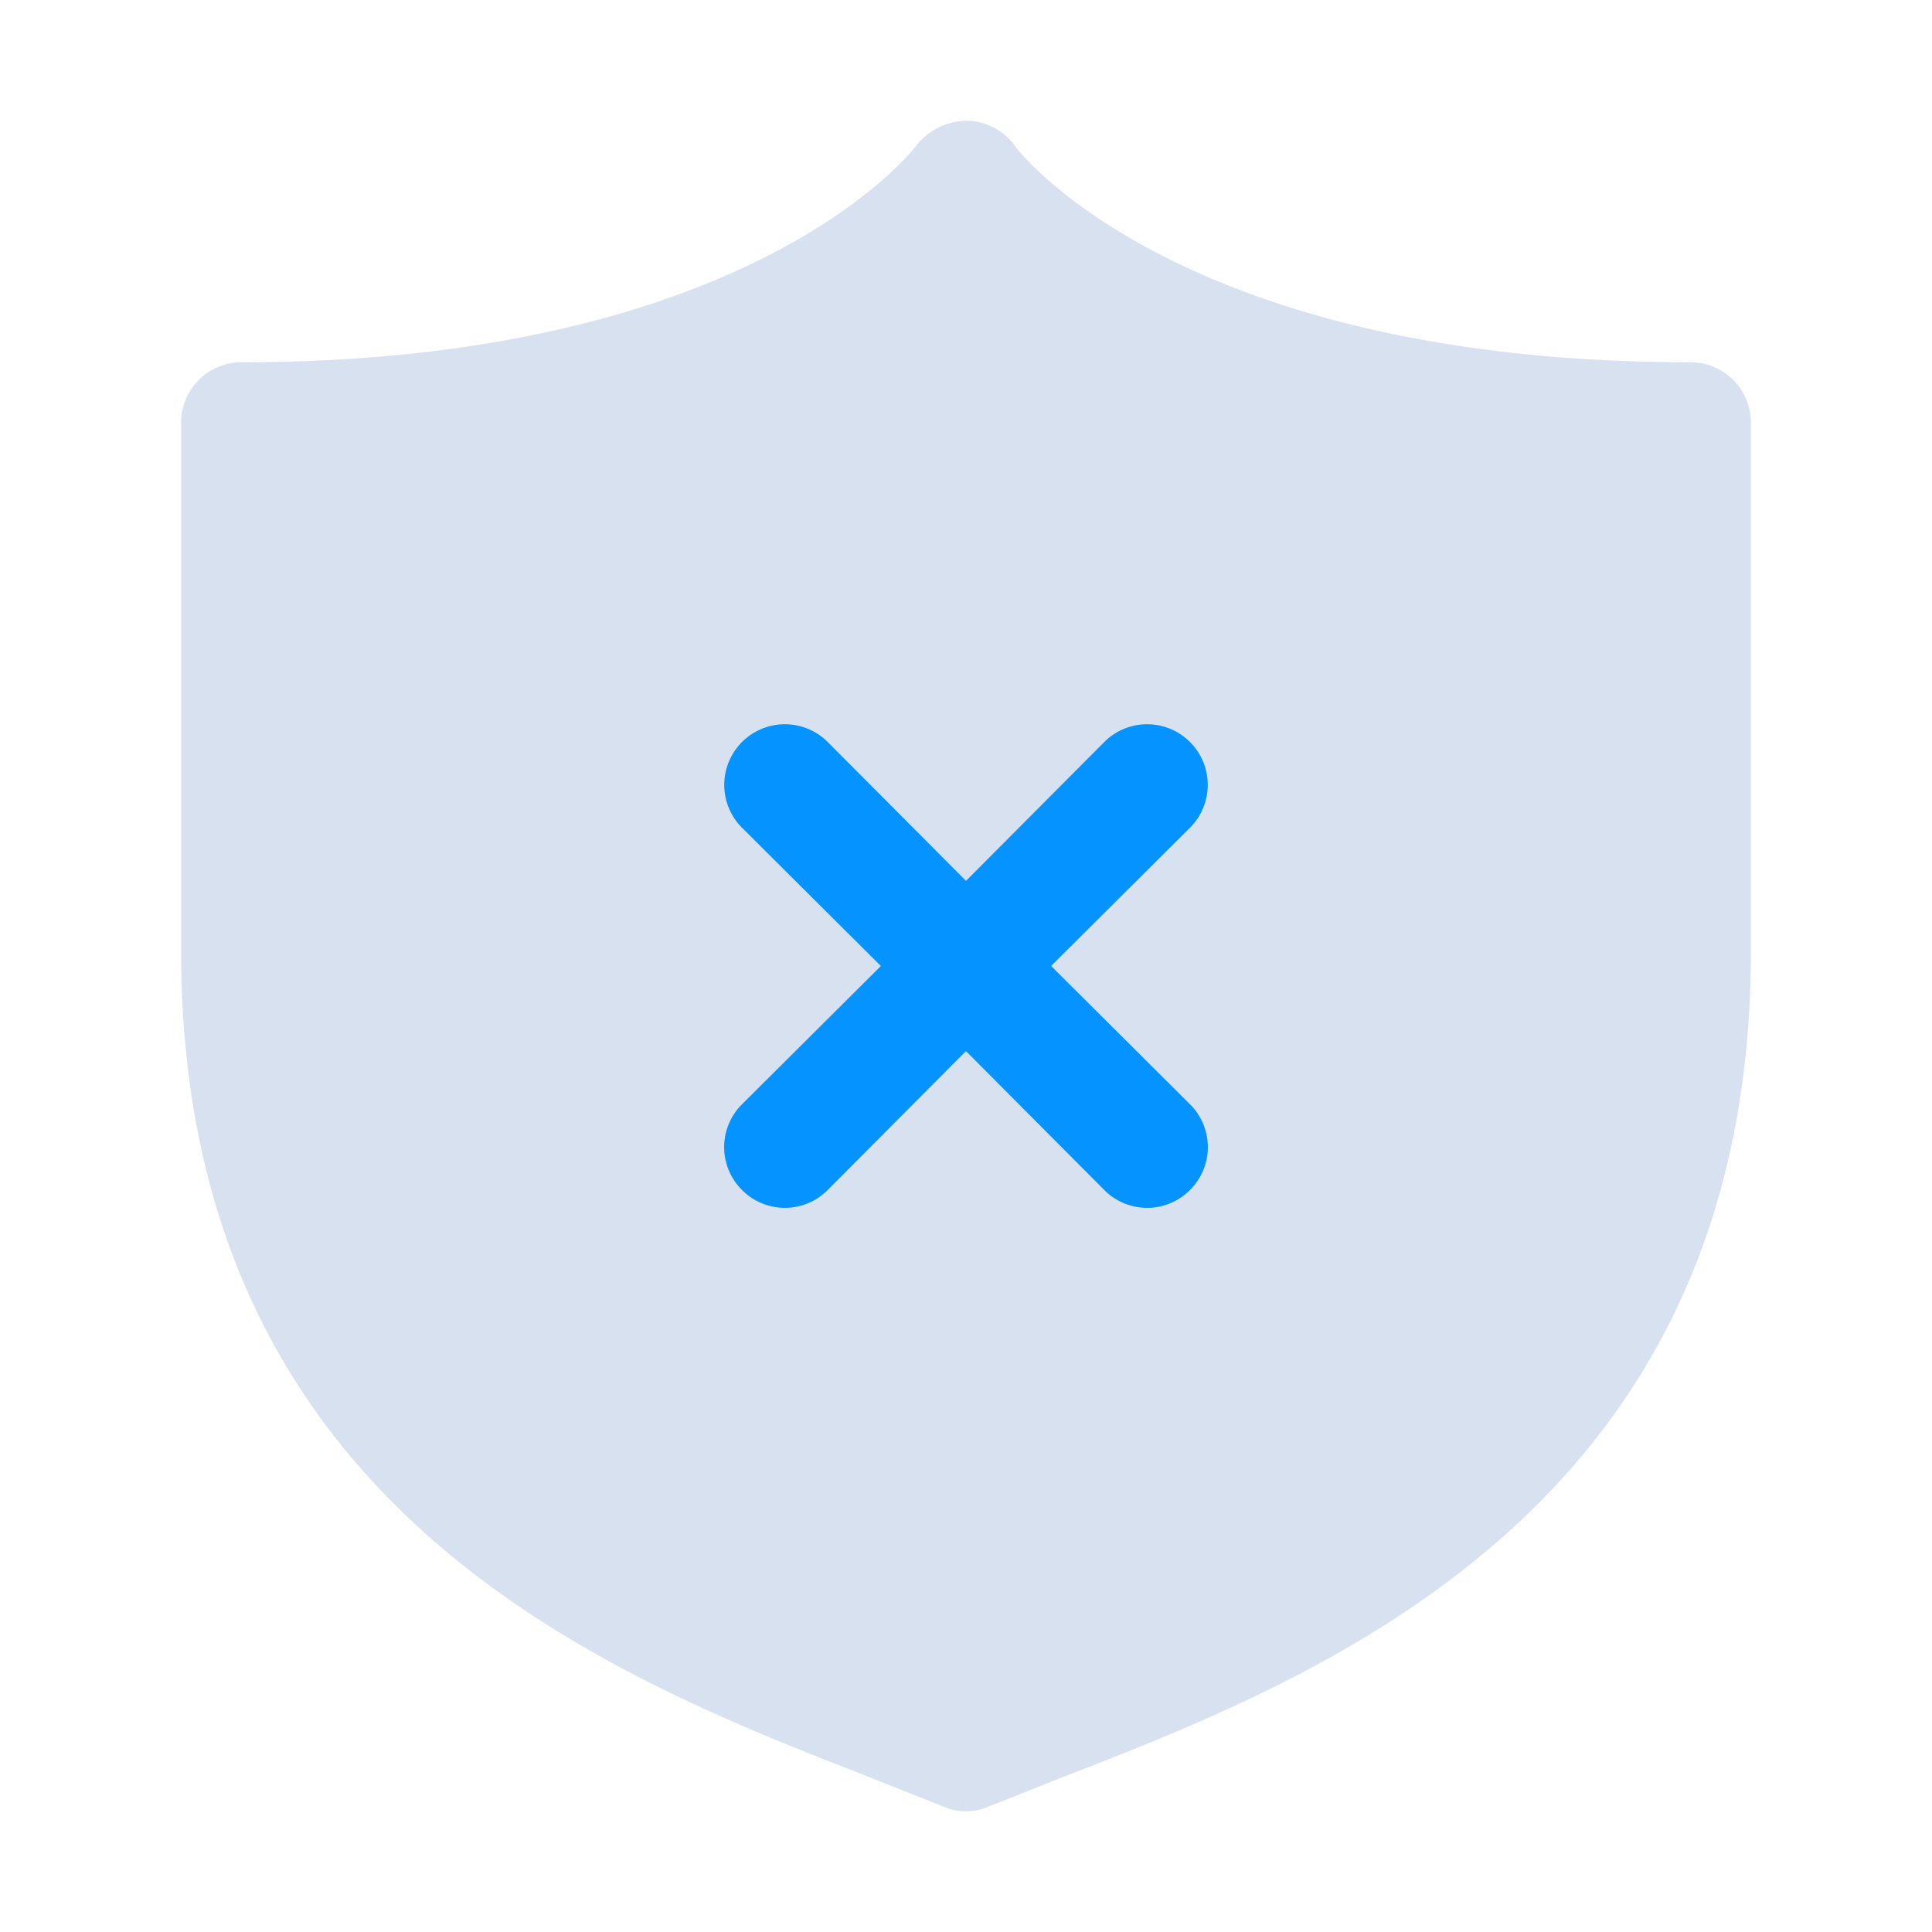 <?xml version="1.0" ?><svg viewBox="0 0 32 32" xmlns="http://www.w3.org/2000/svg"><defs><style>.cls-1{fill:#d8e1ef;}.cls-2{fill:#0593ff;}</style></defs><title/><g data-name="Shiled Cancel" id="Shiled_Cancel"><path class="cls-1" d="M28,6C19.51,6,16.84,2.46,16.82,2.43A1,1,0,0,0,16,2a1.08,1.08,0,0,0-.83.42S12.49,6,4,6A1,1,0,0,0,3,7v8.76c0,9.25,7.11,12,11.36,13.66l1.26.5a.94.94,0,0,0,.76,0l1.26-.5C21.89,27.77,29,25,29,15.76V7A1,1,0,0,0,28,6Z"/><path class="cls-2" d="M17.41,16l2.3-2.29a1,1,0,0,0-1.42-1.42L16,14.59l-2.29-2.3a1,1,0,0,0-1.42,1.42L14.59,16l-2.3,2.29a1,1,0,0,0,0,1.42,1,1,0,0,0,1.42,0L16,17.41l2.29,2.3a1,1,0,0,0,1.42,0,1,1,0,0,0,0-1.42Z"/></g></svg>
